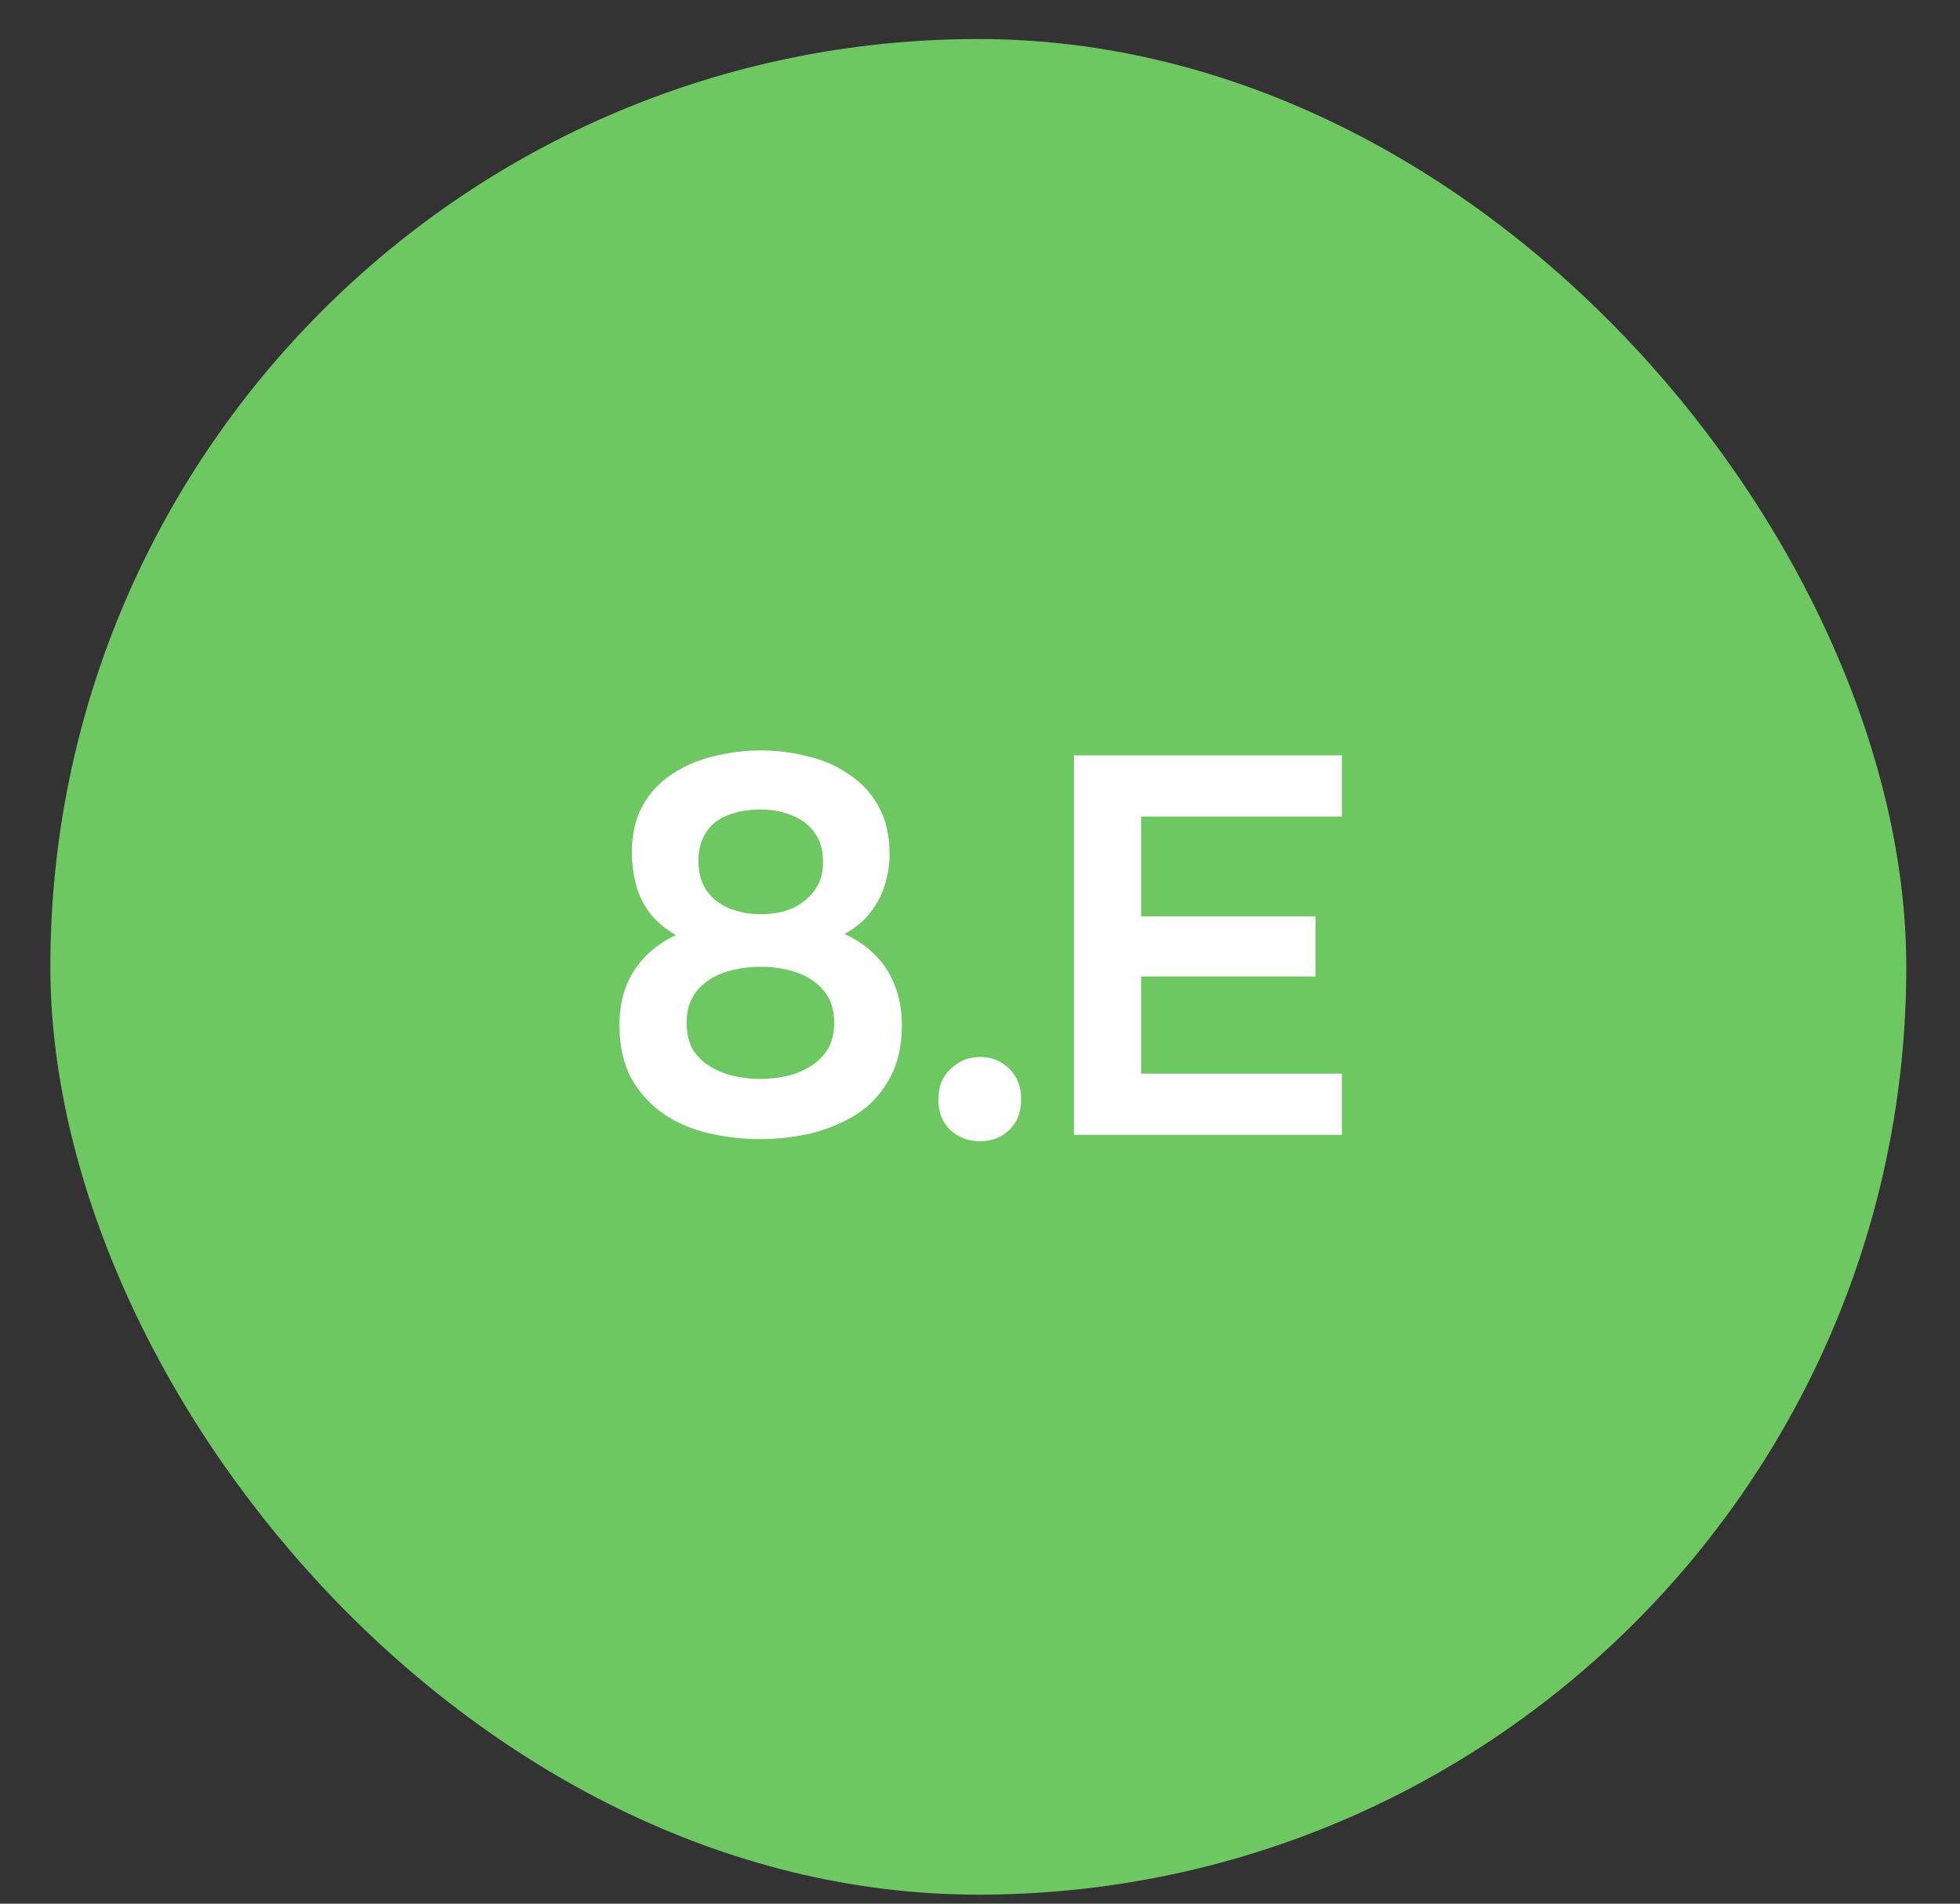 <?xml version="1.0" encoding="UTF-8"?> <svg xmlns="http://www.w3.org/2000/svg" width="35" height="34" viewBox="0 0 35 34" fill="none"><rect x="0" y="0" width="35" height="34" fill="#333333" stroke="none"/><rect x="0.899" y="0.697" width="33.142" height="33.142" rx="16.571" fill="#6EC862"></rect><path d="M13.574 20.345C13.261 20.345 12.954 20.309 12.654 20.239C12.354 20.169 12.085 20.054 11.849 19.894C11.612 19.728 11.42 19.517 11.273 19.261C11.133 18.999 11.062 18.68 11.062 18.302C11.062 18.053 11.101 17.826 11.178 17.622C11.261 17.411 11.379 17.229 11.532 17.075C11.686 16.922 11.864 16.797 12.069 16.701C11.871 16.586 11.711 16.449 11.59 16.289C11.475 16.129 11.395 15.957 11.35 15.771C11.305 15.586 11.283 15.404 11.283 15.225C11.283 14.899 11.347 14.621 11.475 14.391C11.602 14.161 11.778 13.972 12.002 13.825C12.226 13.678 12.472 13.573 12.74 13.509C13.015 13.439 13.296 13.403 13.584 13.403C13.871 13.403 14.153 13.439 14.428 13.509C14.702 13.573 14.948 13.681 15.166 13.835C15.389 13.982 15.565 14.174 15.693 14.41C15.821 14.64 15.885 14.925 15.885 15.263C15.885 15.43 15.859 15.602 15.808 15.781C15.757 15.96 15.671 16.129 15.549 16.289C15.434 16.443 15.278 16.574 15.079 16.682C15.297 16.778 15.482 16.906 15.636 17.066C15.789 17.219 15.904 17.401 15.981 17.612C16.064 17.817 16.105 18.05 16.105 18.312C16.105 18.683 16.032 18.999 15.885 19.261C15.744 19.523 15.552 19.734 15.309 19.894C15.067 20.047 14.795 20.162 14.495 20.239C14.194 20.309 13.887 20.345 13.574 20.345ZM13.574 19.271C13.728 19.271 13.878 19.255 14.025 19.223C14.178 19.191 14.319 19.137 14.447 19.06C14.581 18.983 14.69 18.881 14.773 18.753C14.856 18.619 14.897 18.456 14.897 18.264C14.897 18.034 14.836 17.846 14.715 17.698C14.594 17.552 14.434 17.443 14.236 17.372C14.038 17.302 13.82 17.267 13.584 17.267C13.347 17.267 13.127 17.302 12.922 17.372C12.724 17.443 12.564 17.552 12.443 17.698C12.322 17.846 12.261 18.034 12.261 18.264C12.261 18.456 12.299 18.619 12.376 18.753C12.459 18.881 12.568 18.983 12.702 19.06C12.836 19.137 12.977 19.191 13.124 19.223C13.277 19.255 13.427 19.271 13.574 19.271ZM13.584 16.328C13.801 16.328 13.99 16.292 14.149 16.222C14.316 16.145 14.447 16.04 14.543 15.906C14.645 15.771 14.696 15.608 14.696 15.417C14.702 15.199 14.654 15.021 14.552 14.88C14.45 14.733 14.312 14.627 14.14 14.563C13.974 14.493 13.785 14.458 13.574 14.458C13.357 14.458 13.162 14.493 12.989 14.563C12.823 14.627 12.695 14.73 12.606 14.87C12.517 15.005 12.472 15.174 12.472 15.378C12.472 15.583 12.52 15.759 12.616 15.906C12.718 16.046 12.852 16.152 13.018 16.222C13.191 16.292 13.379 16.328 13.584 16.328ZM17.496 20.383C17.291 20.383 17.115 20.316 16.968 20.181C16.828 20.047 16.757 19.865 16.757 19.635C16.757 19.405 16.831 19.223 16.978 19.089C17.125 18.948 17.301 18.878 17.505 18.878C17.71 18.878 17.882 18.948 18.023 19.089C18.163 19.223 18.234 19.405 18.234 19.635C18.234 19.865 18.163 20.047 18.023 20.181C17.882 20.316 17.706 20.383 17.496 20.383ZM19.178 20.268V13.49H23.962V14.583H20.376V16.366H23.492V17.44H20.376V19.175H23.962V20.268H19.178Z" fill="white"></path></svg> 